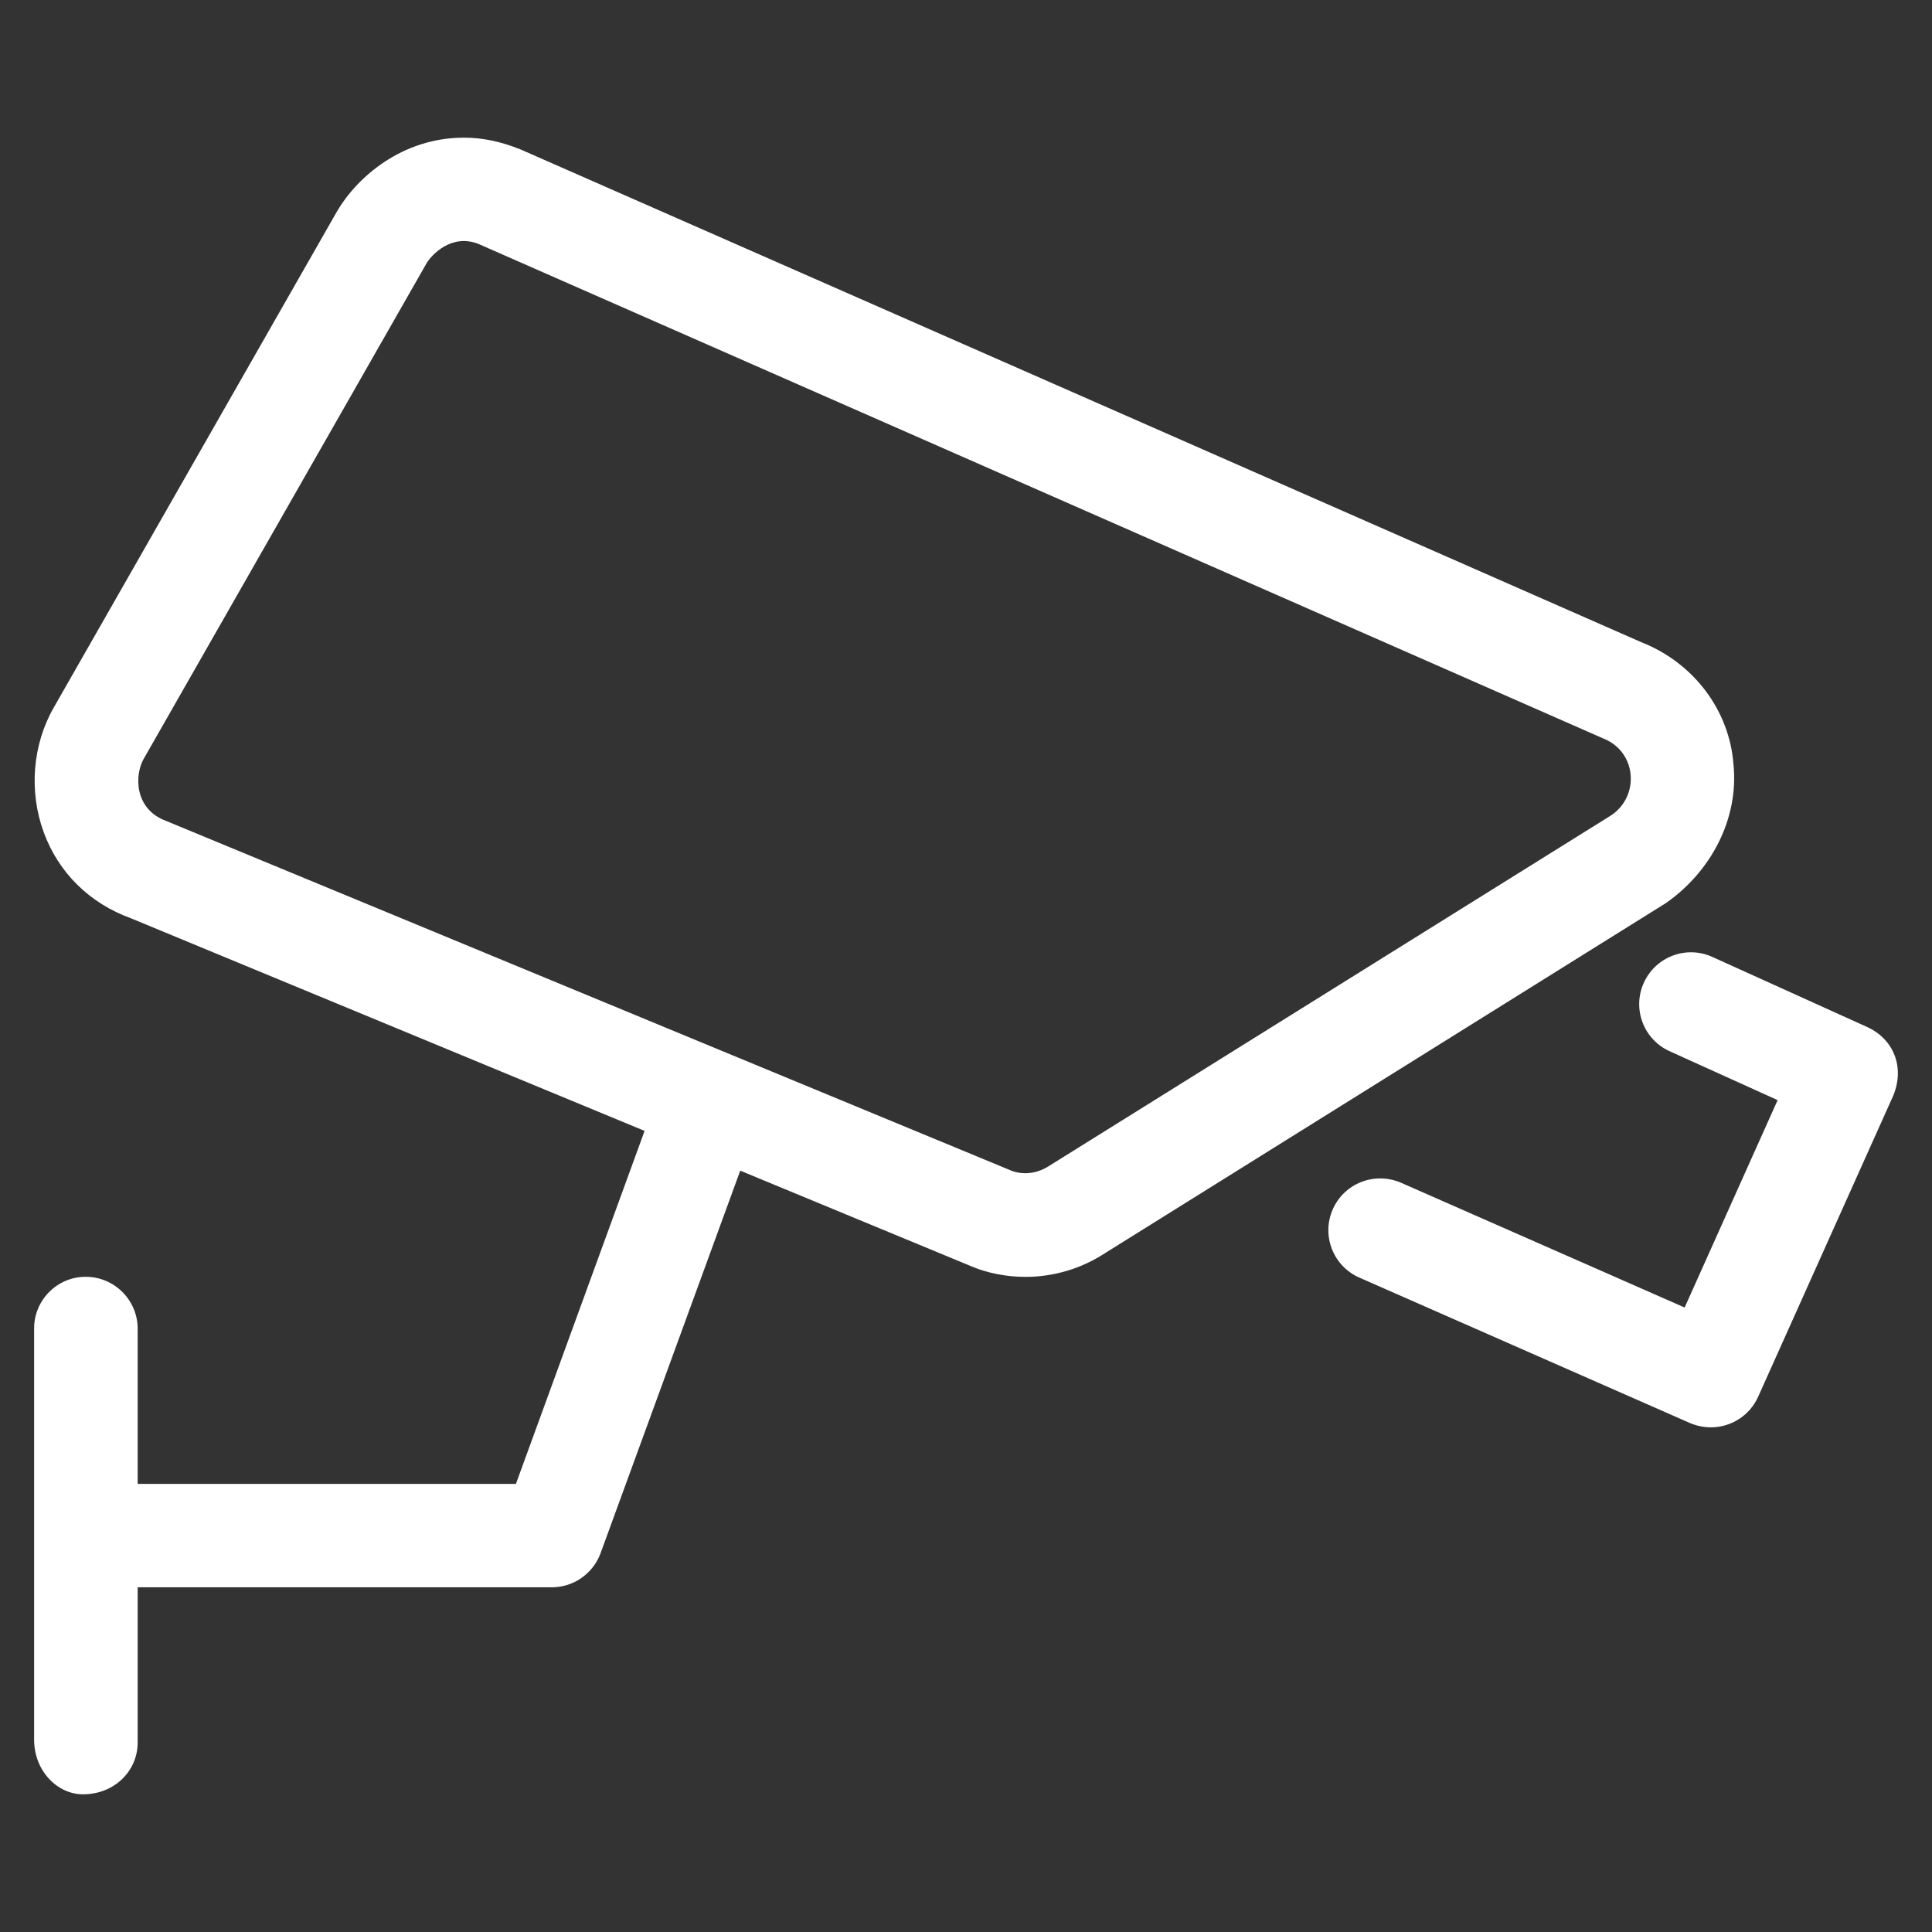 <svg xmlns="http://www.w3.org/2000/svg" xmlns:xlink="http://www.w3.org/1999/xlink" width="512" zoomAndPan="magnify" viewBox="0 0 384 384" height="512" preserveAspectRatio="xMidYMid meet" version="1.0"><rect x="0" y="0" width="384" height="384" fill="#333333" stroke="none"/><defs><clipPath id="ff75e2e6dd"><path d="M 6.781 27.363 L 377.281 27.363 L 377.281 356.613 L 6.781 356.613 Z M 6.781 27.363 " clip-rule="nonzero"/></clipPath></defs><g clip-path="url(#ff75e2e6dd)"><path fill="#ffffff" d="M 344.543 151.934 C 343.746 141.266 336.715 131.777 326.227 127.645 L 103.441 29.691 C 99.324 28.055 95.789 27.363 92.188 27.363 C 79.902 27.363 70.926 35.254 66.984 42.012 L 10.695 140.613 C 6.465 147.965 5.703 157.258 8.688 165.414 C 11.629 173.457 17.801 179.535 26.059 182.531 L 128.117 224.773 L 102.543 294.934 L 27.363 294.934 L 27.363 264.078 C 27.363 258.422 22.73 253.777 17.07 253.777 C 11.414 253.738 6.781 258.367 6.781 264.027 L 6.781 345.766 C 6.781 352.004 11.414 356.633 16.492 356.633 C 22.73 356.633 27.363 352.004 27.363 346.344 L 27.363 315.488 L 109.68 315.488 C 113.941 315.488 117.797 312.836 119.328 308.82 L 147.129 232.676 L 193.367 251.812 C 196.191 252.984 199.945 253.789 203.793 253.789 C 209.438 253.789 214.926 252.156 219.656 249.059 L 331.043 179.539 C 339.977 173.348 345.637 162.867 344.543 151.934 Z M 320.168 162.094 L 208.398 231.809 C 206.836 232.828 204.168 233.746 201.246 232.773 L 33.074 163.188 C 26.641 160.855 26.723 154.023 28.57 150.812 L 84.766 52.355 C 85.742 50.68 89.738 46.34 95.133 48.496 L 318.688 146.789 C 325.441 149.488 325.891 158.363 320.168 162.094 Z M 371.168 204.152 L 340.355 190.203 C 335.148 187.832 329.074 190.164 326.723 195.328 C 324.379 200.496 326.672 206.602 331.852 208.938 L 353.316 218.66 L 334.836 259.879 L 278.461 235.078 C 273.23 232.828 267.18 235.16 264.898 240.367 C 262.605 245.57 264.969 251.641 270.176 253.93 L 335.836 282.816 C 337.184 283.398 338.668 283.695 340.047 283.695 C 343.988 283.695 347.738 281.422 349.449 277.605 L 376.324 217.707 C 378.629 212 376.312 206.531 371.168 204.152 Z M 371.168 204.152 " fill-opacity="1" fill-rule="nonzero"/></g></svg>